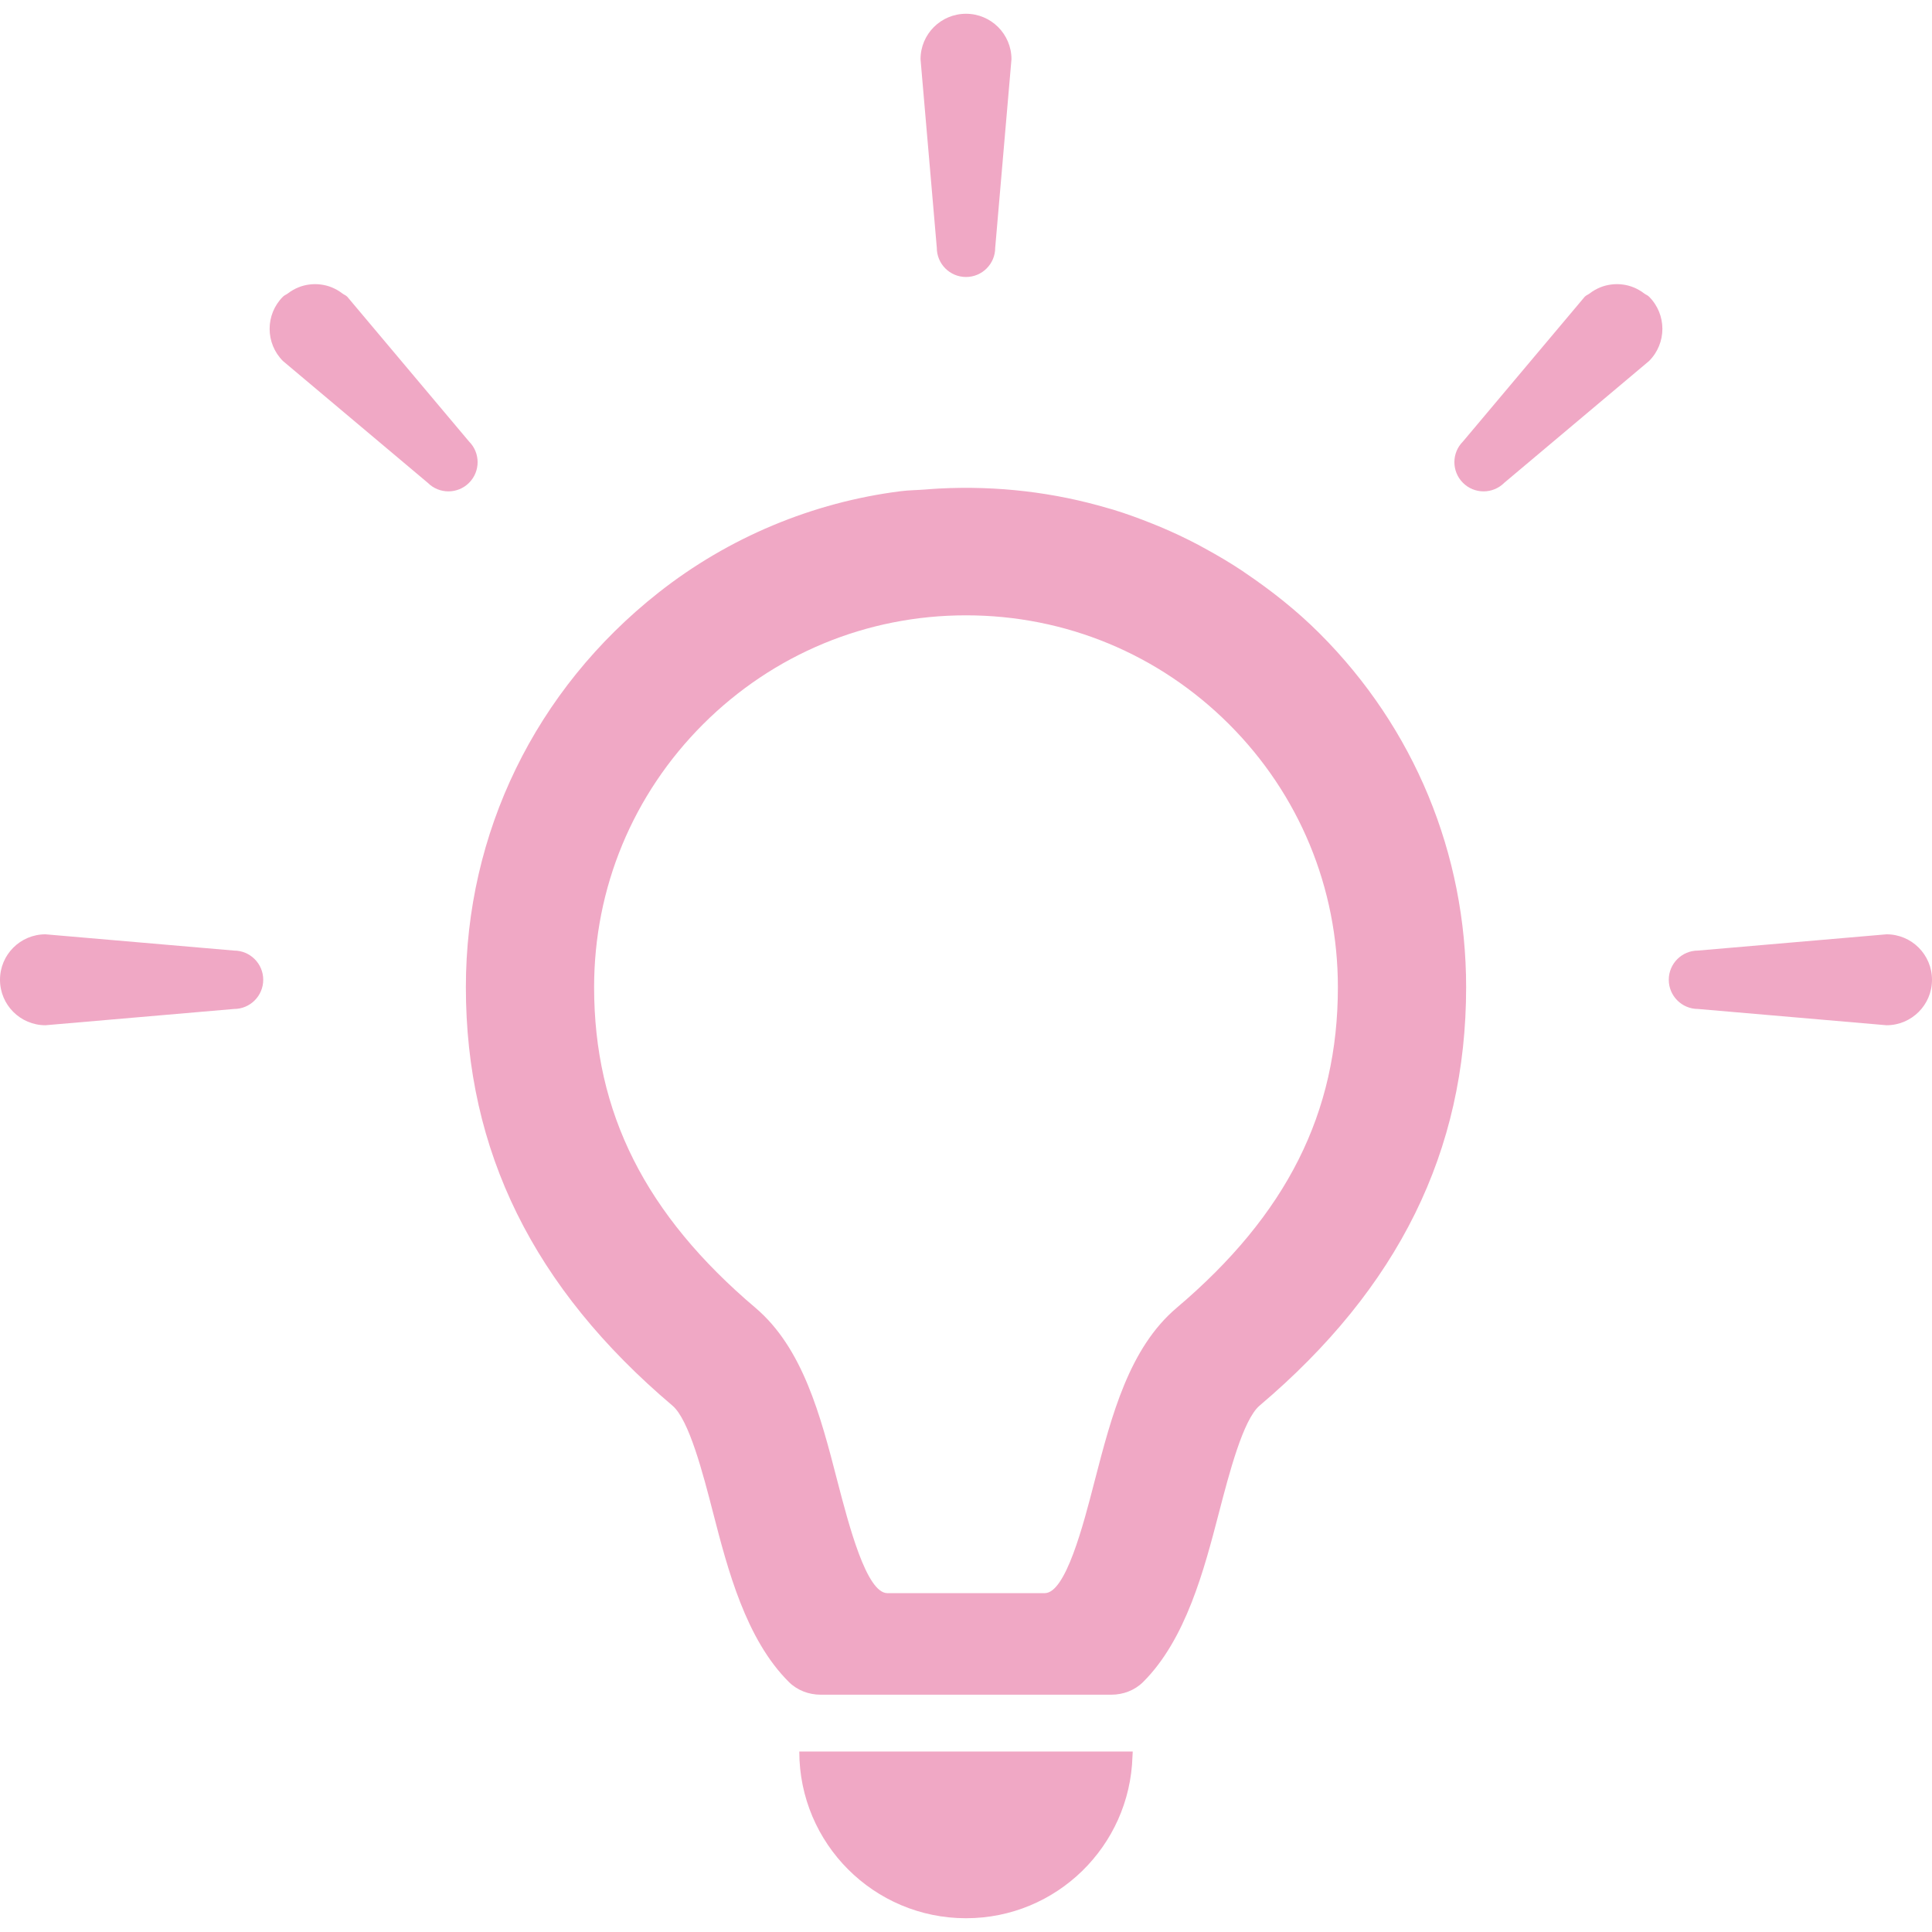 <svg width="512" height="512" viewBox="0 0 512 512" fill="none" xmlns="http://www.w3.org/2000/svg">
<g clip-path="url(#clip0_1626_592)">
<path d="M329.871 151.74C329.668 151.603 329.469 151.447 329.261 151.31C326.066 149.181 322.781 147.244 319.429 145.412C318.804 145.068 318.187 144.721 317.558 144.389C314.296 142.67 310.976 141.103 307.585 139.67C306.894 139.377 306.199 139.104 305.503 138.823C302.018 137.421 298.499 136.135 294.901 135.033C294.499 134.912 294.088 134.815 293.69 134.694C279.385 130.471 264.304 128.666 248.862 129.467C247.616 129.533 246.378 129.628 245.132 129.729C242.991 129.897 240.866 129.9 238.718 130.17C215.34 133.116 193.035 142.448 174.531 157.037C141.785 182.85 123.461 220.815 123.461 261.623C123.461 305.021 141.371 341.318 178.211 372.513C182.593 376.216 186.297 390.494 188.984 400.927C192.851 415.911 197.664 434.423 209.066 445.751C211.288 447.962 214.355 449.114 217.492 449.114H294.512C297.645 449.114 300.715 447.962 302.938 445.747C314.305 434.438 319.121 415.907 323.02 400.927C325.739 390.493 329.442 376.216 333.794 372.513C370.63 341.318 388.54 305.021 388.54 261.623C388.54 226.213 374.778 192.939 349.731 167.893C343.61 161.771 336.894 156.482 329.871 151.74ZM311.836 346.584C299.23 357.256 294.606 375.096 290.121 392.362C287.063 404.256 282.407 422.201 276.867 422.201H235.168C229.629 422.201 224.973 404.256 221.879 392.362C217.425 375.096 212.773 357.256 200.199 346.584C171.039 321.877 157.445 294.893 157.445 261.623C157.445 235.283 167.707 210.541 186.331 191.92C204.956 173.33 229.694 163.068 255.999 163.068C282.339 163.068 307.081 173.33 325.702 191.92C344.327 210.541 354.553 235.283 354.553 261.623C354.554 294.893 340.996 321.877 311.836 346.584Z" fill="#F0A8C5"/>
<path d="M211.82 464.172C211.82 488.57 231.602 508.352 256 508.352C279.969 508.352 299.434 489.25 300.117 465.446C300.129 465.071 300.176 464.708 300.18 464.329H300.172C300.172 464.278 300.18 464.223 300.18 464.172H211.82Z" fill="#F0A8C5"/>
<path d="M256 73.405C260.274 73.405 263.738 69.94 263.738 65.667L268.05 15.695C268.05 9.042 262.652 3.648 256 3.648C249.344 3.648 243.95 9.042 243.95 15.695L248.262 65.667C248.262 69.94 251.726 73.405 256 73.405Z" fill="#F0A8C5"/>
<path d="M124.305 117.01L92.019 78.626C91.637 78.243 91.141 78.084 90.722 77.763C90.273 77.419 89.812 77.115 89.328 76.837C88.394 76.314 87.465 75.93 86.453 75.672C86.023 75.562 85.594 75.481 85.152 75.418C84.039 75.261 82.965 75.261 81.848 75.418C81.406 75.481 80.977 75.562 80.547 75.672C79.535 75.93 78.605 76.314 77.676 76.837C77.187 77.115 76.726 77.418 76.282 77.763C75.86 78.084 75.364 78.243 74.981 78.626C70.278 83.332 70.278 90.963 74.981 95.668L113.363 127.951C116.383 130.974 121.285 130.974 124.305 127.951C127.328 124.928 127.328 120.03 124.305 117.01Z" fill="#F0A8C5"/>
<path d="M62.016 251.911L12.05 247.602C5.394 247.602 0 252.997 0 259.649C0 266.305 5.394 271.699 12.05 271.699L62.016 267.387C66.293 267.387 69.758 263.922 69.758 259.649C69.758 255.376 66.293 251.911 62.016 251.911Z" fill="#F0A8C5"/>
<path d="M435.718 77.763C435.273 77.419 434.812 77.115 434.328 76.841C433.394 76.314 432.465 75.93 431.45 75.672C431.024 75.562 430.59 75.481 430.152 75.418C429.035 75.261 427.961 75.261 426.848 75.418C426.406 75.481 425.973 75.562 425.547 75.672C424.539 75.93 423.609 76.309 422.68 76.832C422.191 77.111 421.722 77.418 421.27 77.77C420.856 78.088 420.36 78.248 419.981 78.626L387.695 117.009C384.672 120.029 384.672 124.927 387.695 127.951C390.715 130.974 395.617 130.974 398.641 127.951L437.019 95.668C441.726 90.963 441.726 83.332 437.019 78.626C436.637 78.243 436.137 78.084 435.718 77.763Z" fill="#F0A8C5"/>
<path d="M499.95 247.602L449.984 251.911C445.707 251.911 442.242 255.376 442.242 259.649C442.242 263.923 445.707 267.387 449.984 267.387L499.95 271.699C506.606 271.699 512 266.305 512 259.649C512 252.997 506.606 247.602 499.95 247.602Z" fill="#F0A8C5"/>
</g>
<defs>
<clipPath id="clip0_1626_592">
<rect width="512" height="512" fill="white"/>
</clipPath>
</defs>
</svg>
